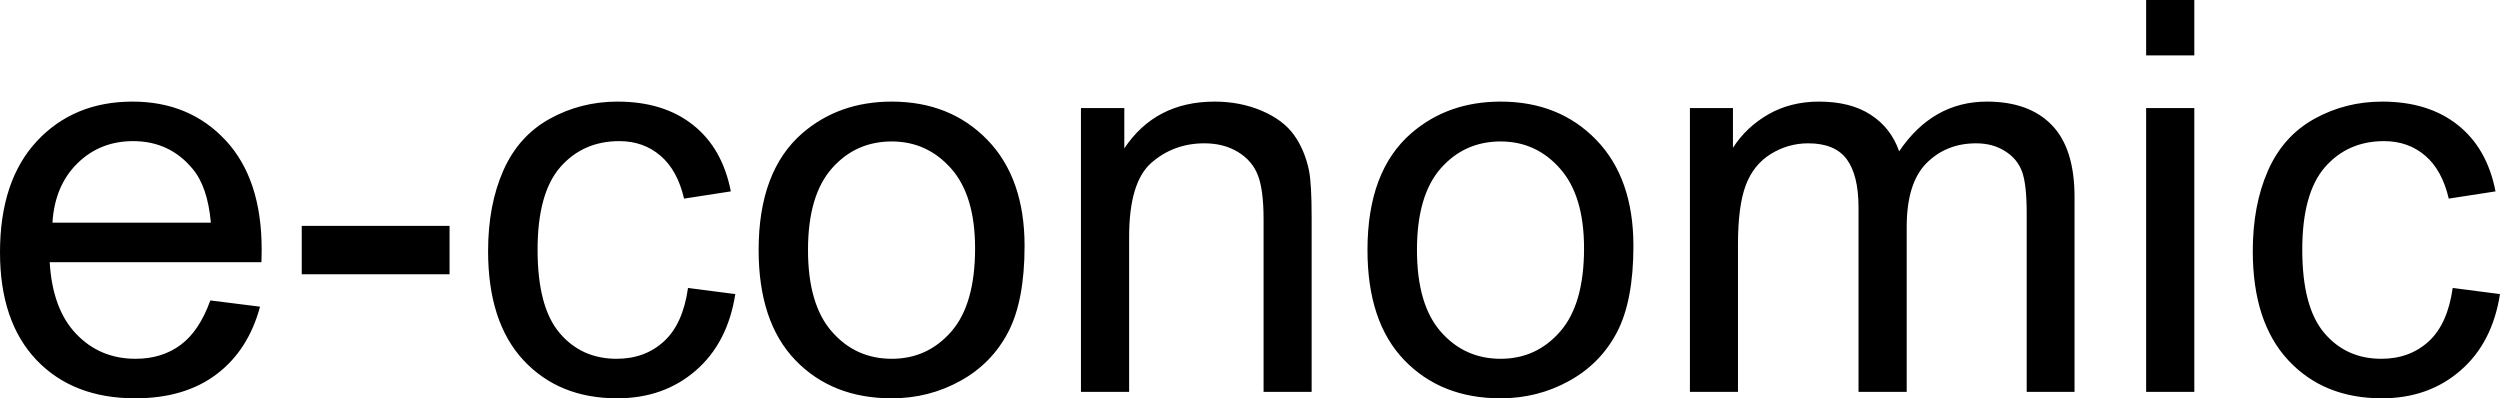 <svg xmlns:xlink="http://www.w3.org/1999/xlink" xmlns="http://www.w3.org/2000/svg" viewBox="0 9.47 228.34 36.38" data-asc="0.9052734375" width="1500" height="238.99"><SCRIPT xmlns="" id="allow-copy_script"/><defs/><g fill="#000000"><g transform="translate(0, 0)"><path d="M19.21 36.91L23.75 37.48Q22.68 41.46 19.78 43.65Q16.87 45.85 12.35 45.85Q6.67 45.85 3.33 42.35Q0 38.84 0 32.52Q0 25.98 3.37 22.36Q6.74 18.75 12.11 18.75Q17.31 18.75 20.61 22.29Q23.90 25.83 23.90 32.25Q23.90 32.64 23.88 33.42L4.54 33.42Q4.79 37.70 6.96 39.97Q9.13 42.24 12.38 42.24Q14.79 42.24 16.50 40.97Q18.21 39.70 19.21 36.91M4.79 29.81L19.26 29.81Q18.97 26.54 17.60 24.90Q15.50 22.36 12.16 22.36Q9.13 22.36 7.07 24.39Q5.00 26.42 4.79 29.81ZM27.56 34.52L27.56 30.10L41.06 30.10L41.06 34.52L27.56 34.52ZM62.84 35.77L67.16 36.33Q66.46 40.80 63.54 43.32Q60.62 45.85 56.37 45.85Q51.05 45.85 47.81 42.37Q44.58 38.89 44.58 32.40Q44.58 28.20 45.97 25.05Q47.36 21.90 50.21 20.32Q53.05 18.75 56.40 18.75Q60.62 18.75 63.31 20.89Q65.99 23.02 66.75 26.95L62.48 27.61Q61.87 25 60.31 23.68Q58.76 22.36 56.57 22.36Q53.25 22.36 51.17 24.74Q49.10 27.12 49.10 32.28Q49.10 37.50 51.10 39.87Q53.10 42.24 56.32 42.24Q58.91 42.24 60.64 40.65Q62.38 39.06 62.84 35.77ZM69.29 32.30Q69.29 25.10 73.29 21.63Q76.64 18.75 81.45 18.75Q86.79 18.75 90.19 22.25Q93.58 25.76 93.58 31.93Q93.58 36.94 92.08 39.81Q90.58 42.68 87.71 44.26Q84.84 45.85 81.45 45.85Q76.00 45.85 72.64 42.36Q69.29 38.87 69.29 32.30M73.80 32.30Q73.80 37.28 75.98 39.76Q78.15 42.24 81.45 42.24Q84.72 42.24 86.89 39.75Q89.06 37.26 89.06 32.15Q89.06 27.34 86.88 24.87Q84.69 22.39 81.45 22.39Q78.15 22.39 75.98 24.85Q73.80 27.32 73.80 32.30ZM98.73 45.26L98.73 19.34L102.69 19.34L102.69 23.02Q105.54 18.75 110.94 18.75Q113.28 18.75 115.25 19.59Q117.21 20.43 118.19 21.80Q119.17 23.17 119.56 25.05Q119.80 26.27 119.80 29.32L119.80 45.26L115.41 45.26L115.41 29.49Q115.41 26.81 114.89 25.48Q114.38 24.15 113.07 23.35Q111.77 22.56 110.01 22.56Q107.20 22.56 105.16 24.34Q103.13 26.12 103.13 31.10L103.13 45.26L98.73 45.26ZM124.90 32.30Q124.90 25.10 128.91 21.63Q132.25 18.75 137.06 18.75Q142.41 18.75 145.80 22.25Q149.19 25.76 149.19 31.93Q149.19 36.94 147.69 39.81Q146.19 42.68 143.32 44.26Q140.45 45.85 137.06 45.85Q131.62 45.85 128.26 42.36Q124.90 38.87 124.90 32.30M129.42 32.30Q129.42 37.28 131.59 39.76Q133.76 42.24 137.06 42.24Q140.33 42.24 142.50 39.75Q144.68 37.26 144.68 32.15Q144.68 27.34 142.49 24.87Q140.31 22.39 137.06 22.39Q133.76 22.39 131.59 24.85Q129.42 27.32 129.42 32.30ZM154.35 45.26L154.35 19.34L158.28 19.34L158.28 22.97Q159.50 21.07 161.52 19.91Q163.55 18.75 166.14 18.75Q169.02 18.75 170.86 19.95Q172.71 21.14 173.46 23.29Q176.54 18.75 181.47 18.75Q185.33 18.75 187.40 20.89Q189.48 23.02 189.48 27.47L189.48 45.26L185.11 45.26L185.11 28.93Q185.11 26.29 184.68 25.13Q184.25 23.97 183.13 23.27Q182.01 22.56 180.49 22.56Q177.76 22.56 175.95 24.38Q174.15 26.20 174.15 30.20L174.15 45.26L169.75 45.26L169.75 28.42Q169.75 25.49 168.68 24.02Q167.60 22.56 165.16 22.56Q163.31 22.56 161.73 23.54Q160.16 24.51 159.45 26.39Q158.74 28.27 158.74 31.81L158.74 45.26L154.35 45.26ZM196.02 14.53L196.02 9.47L200.42 9.47L200.42 14.53L196.02 14.53M196.02 45.26L196.02 19.34L200.42 19.34L200.42 45.26L196.02 45.26ZM224.02 35.77L228.34 36.33Q227.64 40.80 224.72 43.32Q221.80 45.85 217.55 45.85Q212.23 45.85 209.00 42.37Q205.76 38.89 205.76 32.40Q205.76 28.20 207.15 25.05Q208.54 21.90 211.39 20.32Q214.23 18.75 217.58 18.75Q221.80 18.75 224.49 20.89Q227.17 23.02 227.93 26.95L223.66 27.61Q223.05 25 221.50 23.68Q219.95 22.36 217.75 22.36Q214.43 22.36 212.35 24.74Q210.28 27.12 210.28 32.28Q210.28 37.50 212.28 39.87Q214.28 42.24 217.50 42.24Q220.09 42.24 221.83 40.65Q223.56 39.06 224.02 35.77Z"/></g></g></svg>